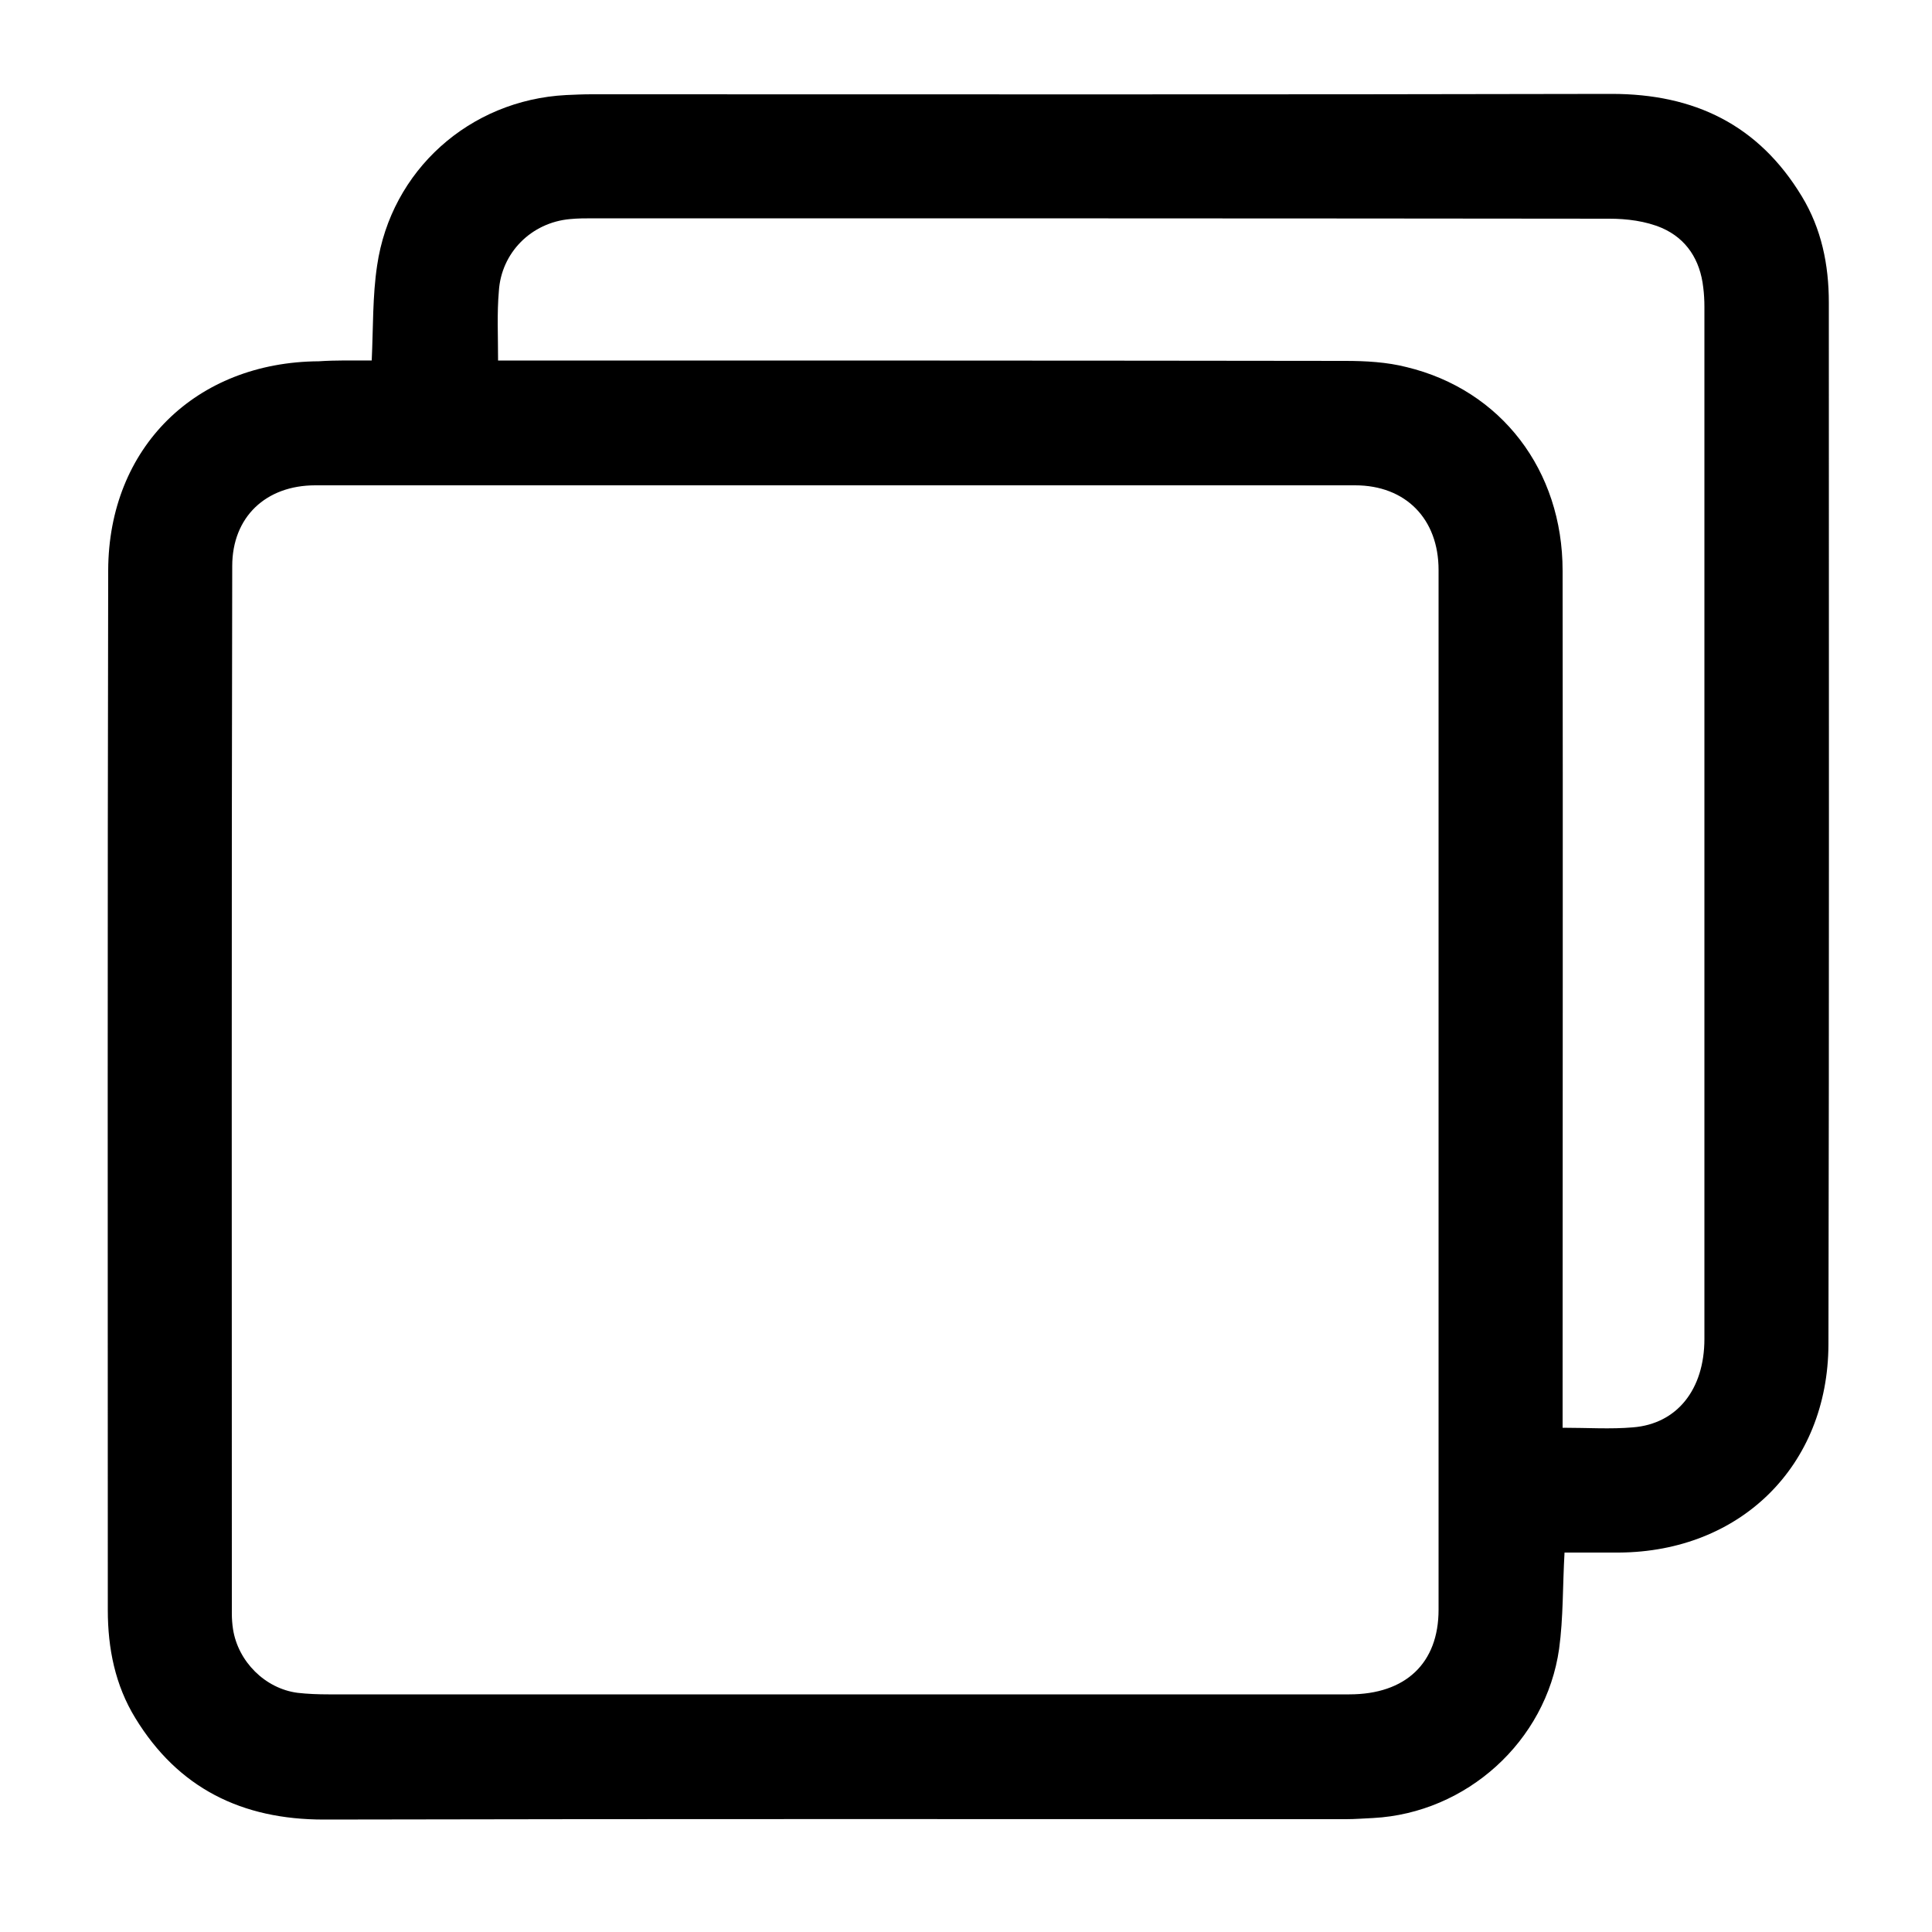 <?xml version="1.0" encoding="UTF-8"?> <!-- Generator: Adobe Illustrator 24.0.2, SVG Export Plug-In . SVG Version: 6.00 Build 0) --> <svg xmlns="http://www.w3.org/2000/svg" xmlns:xlink="http://www.w3.org/1999/xlink" id="Слой_1" x="0px" y="0px" viewBox="0 0 50 50" style="enable-background:new 0 0 50 50;" xml:space="preserve"> <path d="M9.62,9.33c0.04-0.86,0.02-1.67,0.14-2.46c0.36-2.46,2.39-4.28,4.89-4.41c0.22-0.01,0.44-0.02,0.65-0.02 c8.8,0,17.61,0.01,26.41-0.01c2.14,0,3.8,0.8,4.92,2.65c0.51,0.84,0.7,1.77,0.7,2.75c0,8.99,0.01,17.98-0.01,26.96 c-0.01,3.15-2.28,5.37-5.42,5.39c-0.47,0-0.93,0-1.41,0c-0.05,0.86-0.03,1.68-0.14,2.49c-0.34,2.4-2.4,4.25-4.81,4.38 c-0.23,0.01-0.47,0.03-0.7,0.03c-8.82,0-17.64-0.01-26.46,0.01c-2.12,0-3.77-0.81-4.88-2.63c-0.52-0.85-0.71-1.8-0.71-2.79 c0-8.97-0.01-17.94,0.01-26.91c0.01-3.18,2.27-5.39,5.45-5.41C8.69,9.32,9.14,9.33,9.62,9.33z M21.64,43.85c4.43,0,8.85,0,13.28,0 c1.46,0,2.31-0.81,2.31-2.19c0-8.97,0-17.94,0-26.91c0-1.32-0.85-2.19-2.16-2.19c-8.97,0-17.94,0-26.91,0 c-1.28,0-2.15,0.82-2.15,2.09C5.99,23.68,6,32.72,6,41.76c0,0.13,0.01,0.27,0.03,0.4c0.13,0.84,0.83,1.54,1.67,1.65 c0.26,0.03,0.54,0.04,0.8,0.04C12.88,43.85,17.26,43.85,21.64,43.85z M12.89,9.33c0.25,0,0.45,0,0.65,0c7.09,0,14.18,0,21.27,0.01 c0.53,0,1.08,0.03,1.59,0.16c2.45,0.59,4.04,2.67,4.04,5.27c0.01,7.19,0,14.38,0,21.57c0,0.19,0,0.39,0,0.61 c0.65,0,1.24,0.04,1.82-0.01c1.14-0.09,1.85-0.98,1.85-2.29c0-8.9,0-17.8,0-26.71c0-0.17-0.01-0.34-0.03-0.5 C44,6.73,43.65,6.18,43.01,5.9c-0.42-0.18-0.91-0.24-1.36-0.24c-8.77-0.01-17.53-0.01-26.3-0.01c-0.2,0-0.4,0-0.6,0.02 c-1,0.09-1.78,0.87-1.84,1.87C12.86,8.11,12.89,8.68,12.89,9.33z"></path> </svg> 
